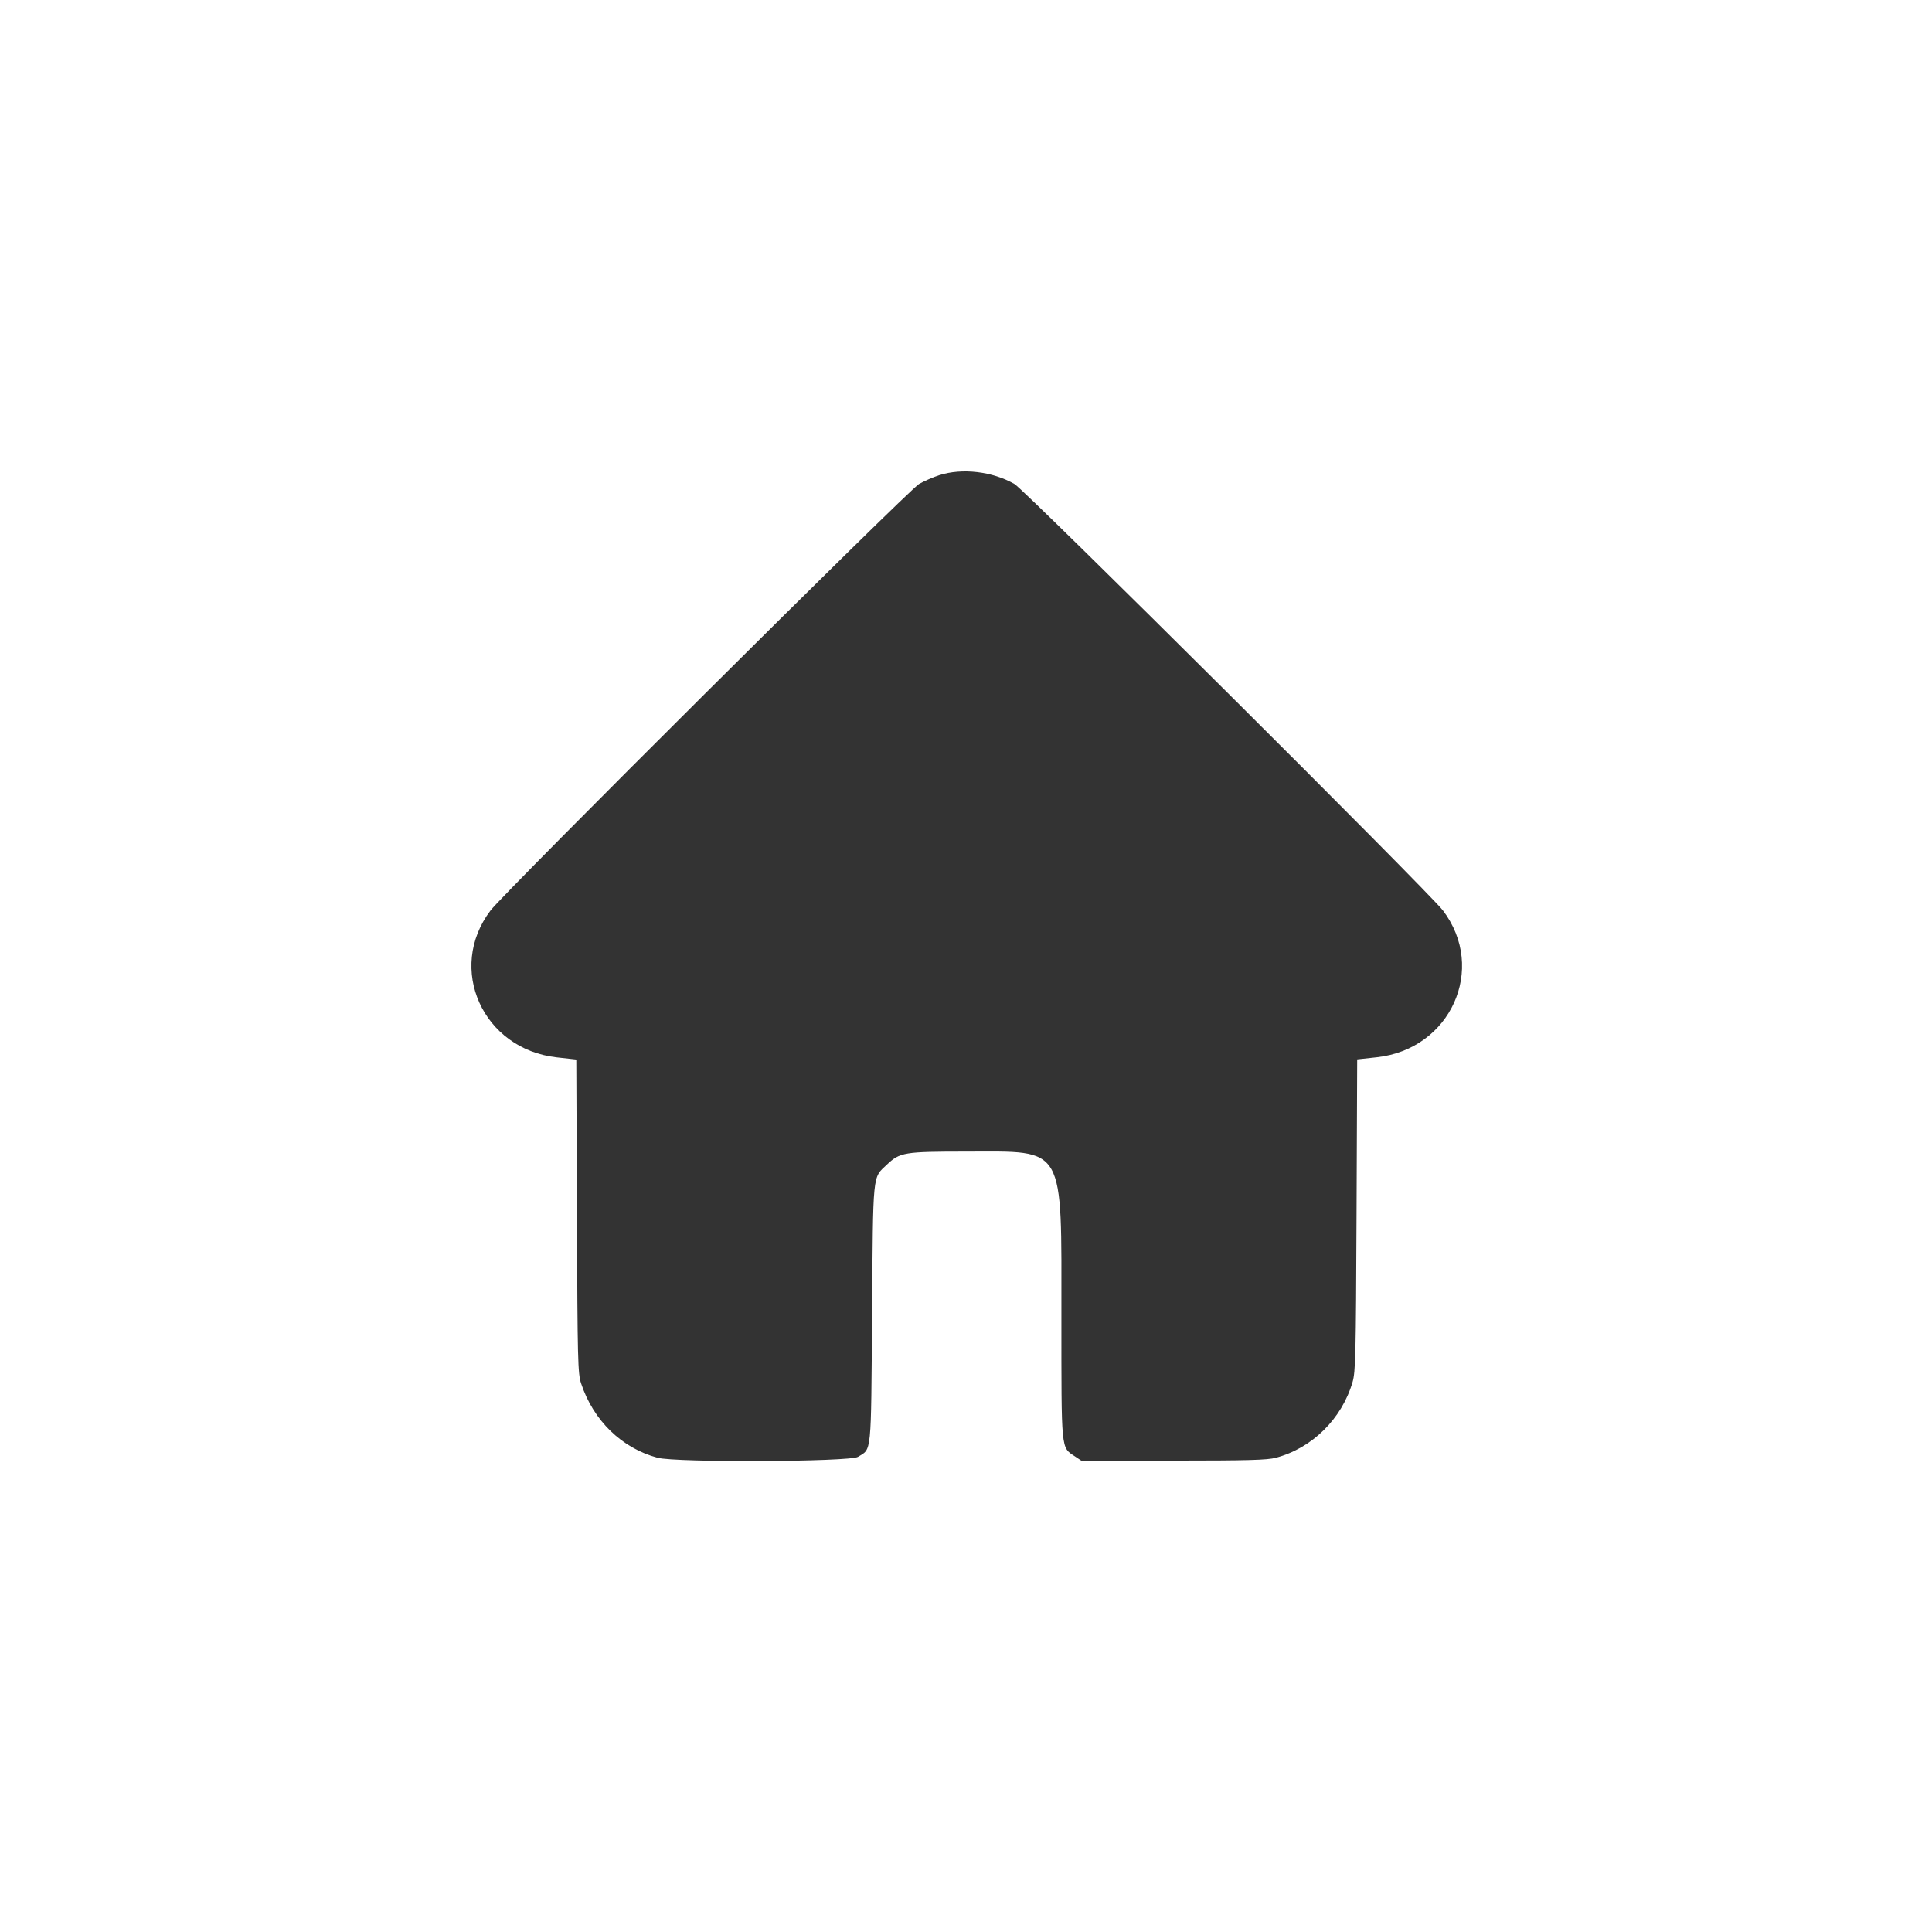 <?xml version="1.0" encoding="UTF-8"?> <svg xmlns="http://www.w3.org/2000/svg" width="1000" height="1000" viewBox="0 0 1000 1000" fill="none"><path fill-rule="evenodd" clip-rule="evenodd" d="M486.18 245.953C483.043 246.956 478.318 249.012 475.68 250.524C470.186 253.67 261.069 461.808 253.887 471.279C231.084 501.346 249.89 543.04 288.171 547.288L298.285 548.411L298.616 629.466C298.923 704.504 299.082 710.93 300.76 716.022C307.105 735.276 321.846 749.602 340.39 754.537C349.97 757.086 439.793 756.678 444.078 754.066C451.254 749.69 450.826 754.026 451.382 680.067C451.94 605.807 451.53 609.944 459.04 602.831C465.819 596.412 467.919 596.067 500.382 596.054C551.803 596.032 549.381 591.813 549.384 681.454C549.385 751.763 549.119 748.968 556.28 753.752L559.677 756.022L607.28 756.01C645.836 756.001 655.926 755.721 660.374 754.537C679.176 749.534 694.459 734.476 700.06 715.441C701.638 710.076 701.834 701.978 702.141 628.931L702.479 548.339L712.625 547.237C750.863 543.081 769.681 501.348 746.876 471.279C739.707 461.825 530.578 253.67 525.095 250.531C513.693 244.001 498.042 242.16 486.18 245.953Z" fill="#333333"></path></svg> 